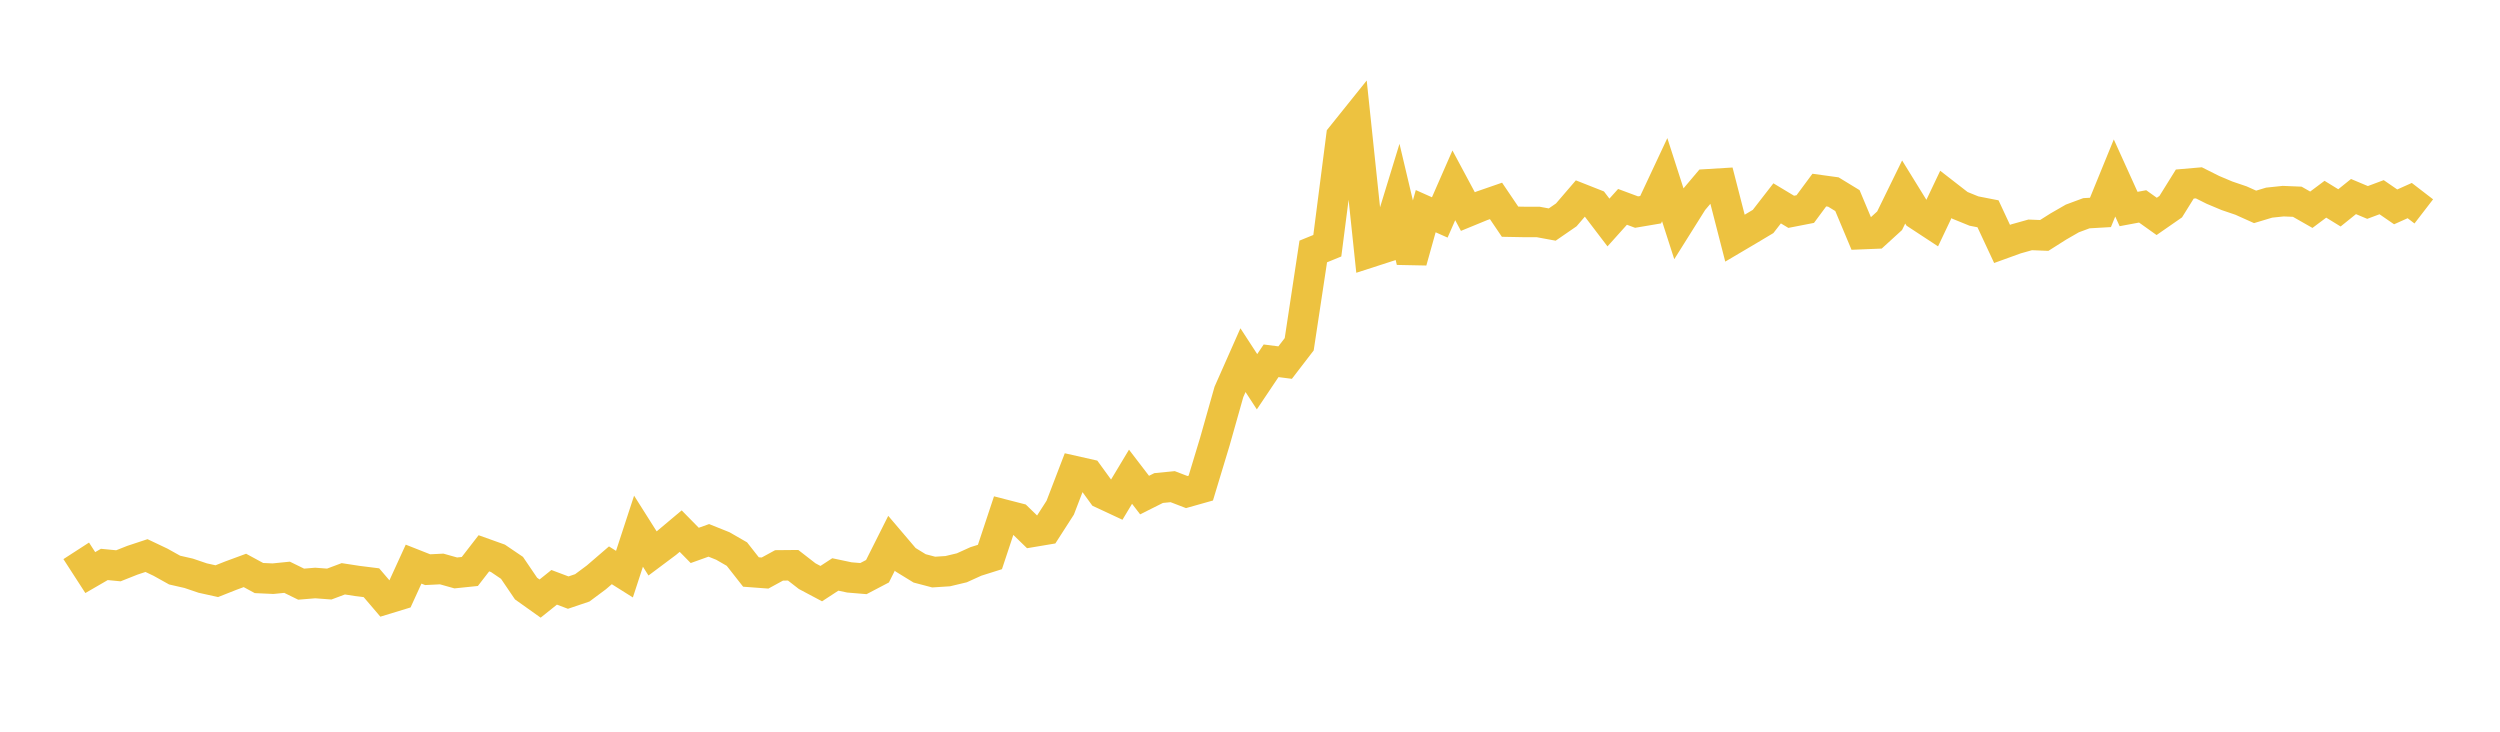 <svg width="164" height="48" xmlns="http://www.w3.org/2000/svg" xmlns:xlink="http://www.w3.org/1999/xlink"><path fill="none" stroke="rgb(237,194,64)" stroke-width="2" d="M5,36.135L5.922,37.561L6.844,37.027L7.766,37.116L8.689,36.75L9.611,36.445L10.533,36.883L11.455,37.397L12.377,37.608L13.299,37.921L14.222,38.125L15.144,37.76L16.066,37.42L16.988,37.92L17.91,37.962L18.832,37.869L19.754,38.321L20.677,38.245L21.599,38.314L22.521,37.969L23.443,38.111L24.365,38.226L25.287,39.306L26.21,39.024L27.132,37.007L28.054,37.371L28.976,37.325L29.898,37.584L30.82,37.489L31.743,36.296L32.665,36.626L33.587,37.251L34.509,38.61L35.431,39.266L36.353,38.528L37.275,38.875L38.198,38.563L39.12,37.877L40.042,37.084L40.964,37.664L41.886,34.846L42.808,36.305L43.731,35.615L44.653,34.841L45.575,35.779L46.497,35.448L47.419,35.817L48.341,36.348L49.263,37.523L50.186,37.592L51.108,37.089L52.03,37.081L52.952,37.796L53.874,38.286L54.796,37.684L55.719,37.879L56.641,37.956L57.563,37.473L58.485,35.637L59.407,36.72L60.329,37.286L61.251,37.528L62.174,37.468L63.096,37.248L64.018,36.83L64.94,36.539L65.862,33.76L66.784,33.997L67.707,34.893L68.629,34.738L69.551,33.303L70.473,30.9L71.395,31.108L72.317,32.378L73.24,32.809L74.162,31.274L75.084,32.477L76.006,32.015L76.928,31.925L77.85,32.279L78.772,32.019L79.695,28.969L80.617,25.709L81.539,23.626L82.461,25.042L83.383,23.668L84.305,23.786L85.228,22.584L86.15,16.496L87.072,16.12L87.994,8.951L88.916,7.802L89.838,16.564L90.76,16.266L91.683,13.253L92.605,17.149L93.527,13.853L94.449,14.264L95.371,12.157L96.293,13.878L97.216,13.499L98.138,13.18L99.06,14.543L99.982,14.56L100.904,14.561L101.826,14.731L102.749,14.095L103.671,13.022L104.593,13.386L105.515,14.596L106.437,13.57L107.359,13.913L108.281,13.757L109.204,11.787L110.126,14.653L111.048,13.184L111.97,12.093L112.892,12.037L113.814,15.624L114.737,15.079L115.659,14.528L116.581,13.34L117.503,13.895L118.425,13.715L119.347,12.469L120.269,12.596L121.192,13.159L122.114,15.359L123.036,15.322L123.958,14.481L124.88,12.595L125.802,14.089L126.725,14.695L127.647,12.754L128.569,13.47L129.491,13.845L130.413,14.025L131.335,16.001L132.257,15.667L133.18,15.408L134.102,15.445L135.024,14.861L135.946,14.33L136.868,13.988L137.79,13.935L138.713,11.675L139.635,13.711L140.557,13.539L141.479,14.196L142.401,13.556L143.323,12.074L144.246,11.994L145.168,12.456L146.09,12.844L147.012,13.157L147.934,13.571L148.856,13.293L149.778,13.196L150.701,13.234L151.623,13.759L152.545,13.069L153.467,13.636L154.389,12.894L155.311,13.281L156.234,12.936L157.156,13.571L158.078,13.158L159,13.868"></path></svg>